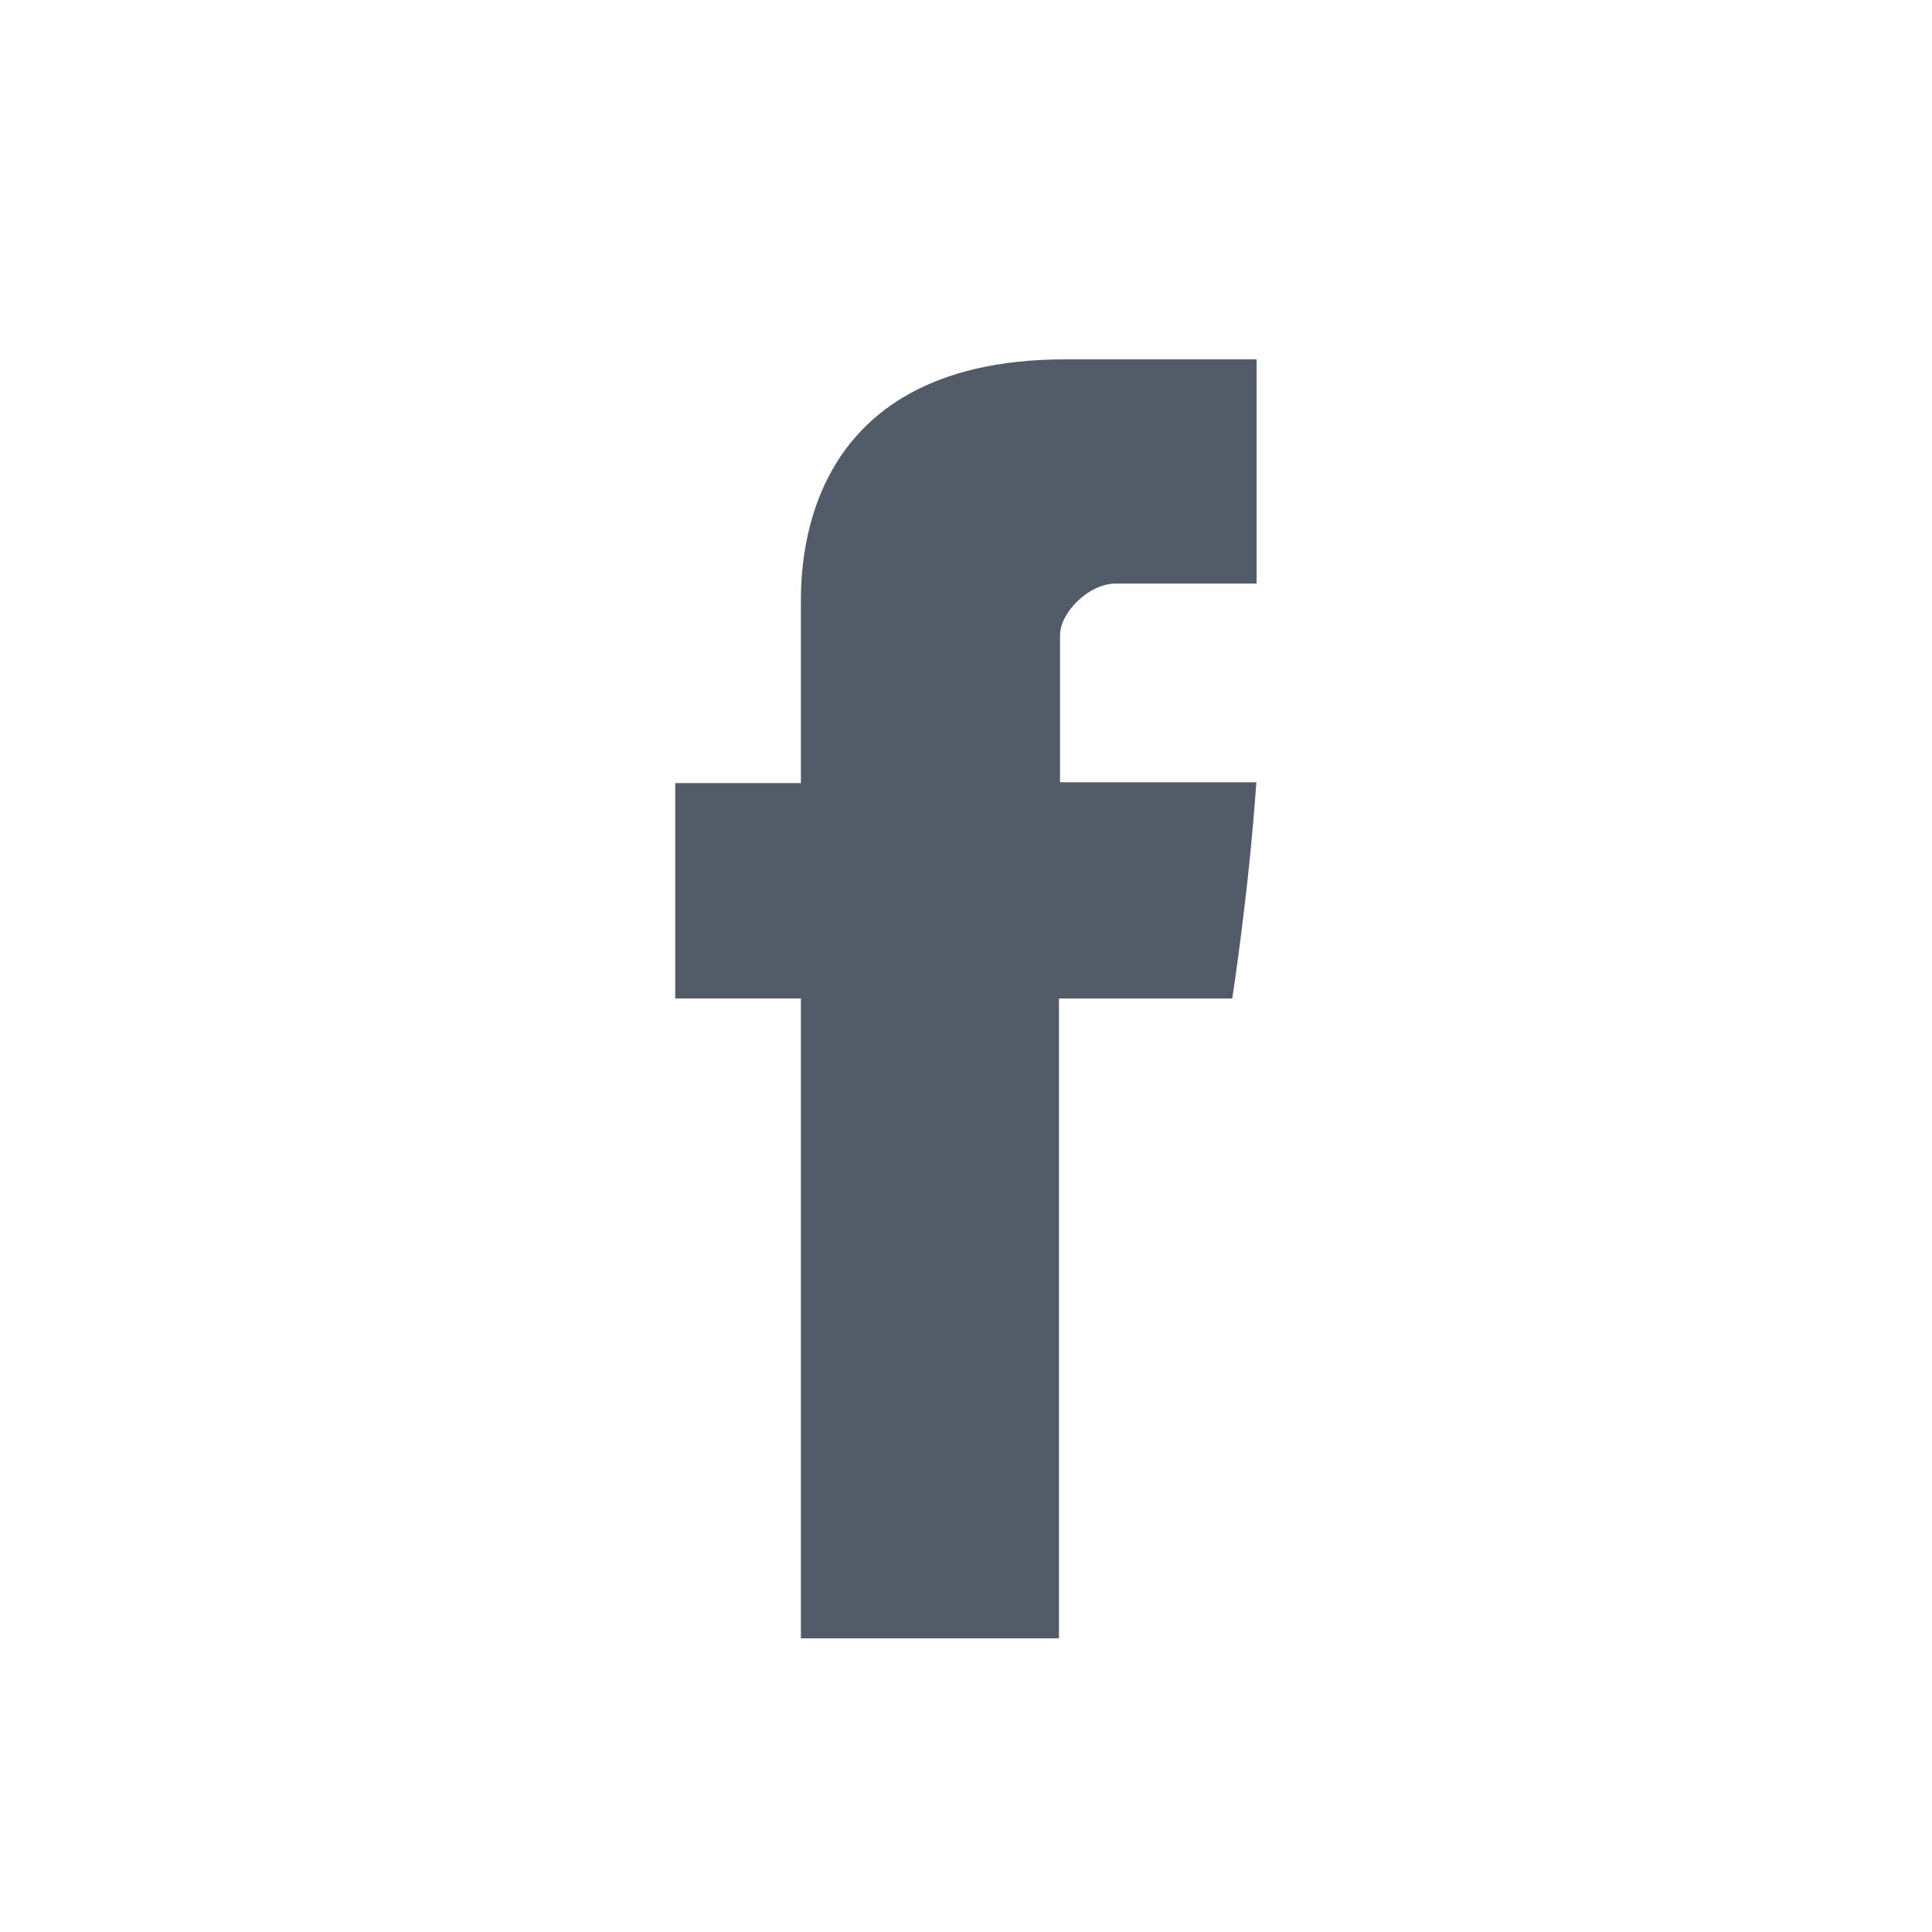 <svg width="24" height="24" viewBox="0 0 24 24" fill="none" xmlns="http://www.w3.org/2000/svg">
<path fill-rule="evenodd" clip-rule="evenodd" d="M9.949 9.728H8.388V12.403H9.949V20.352H13.155V12.404H15.307C15.307 12.404 15.509 11.121 15.607 9.718H13.168V7.889C13.168 7.616 13.517 7.249 13.863 7.249H15.61V4.464H13.234C9.87 4.464 9.949 7.141 9.949 7.541V9.728Z" fill="#525C69"/>
</svg>
